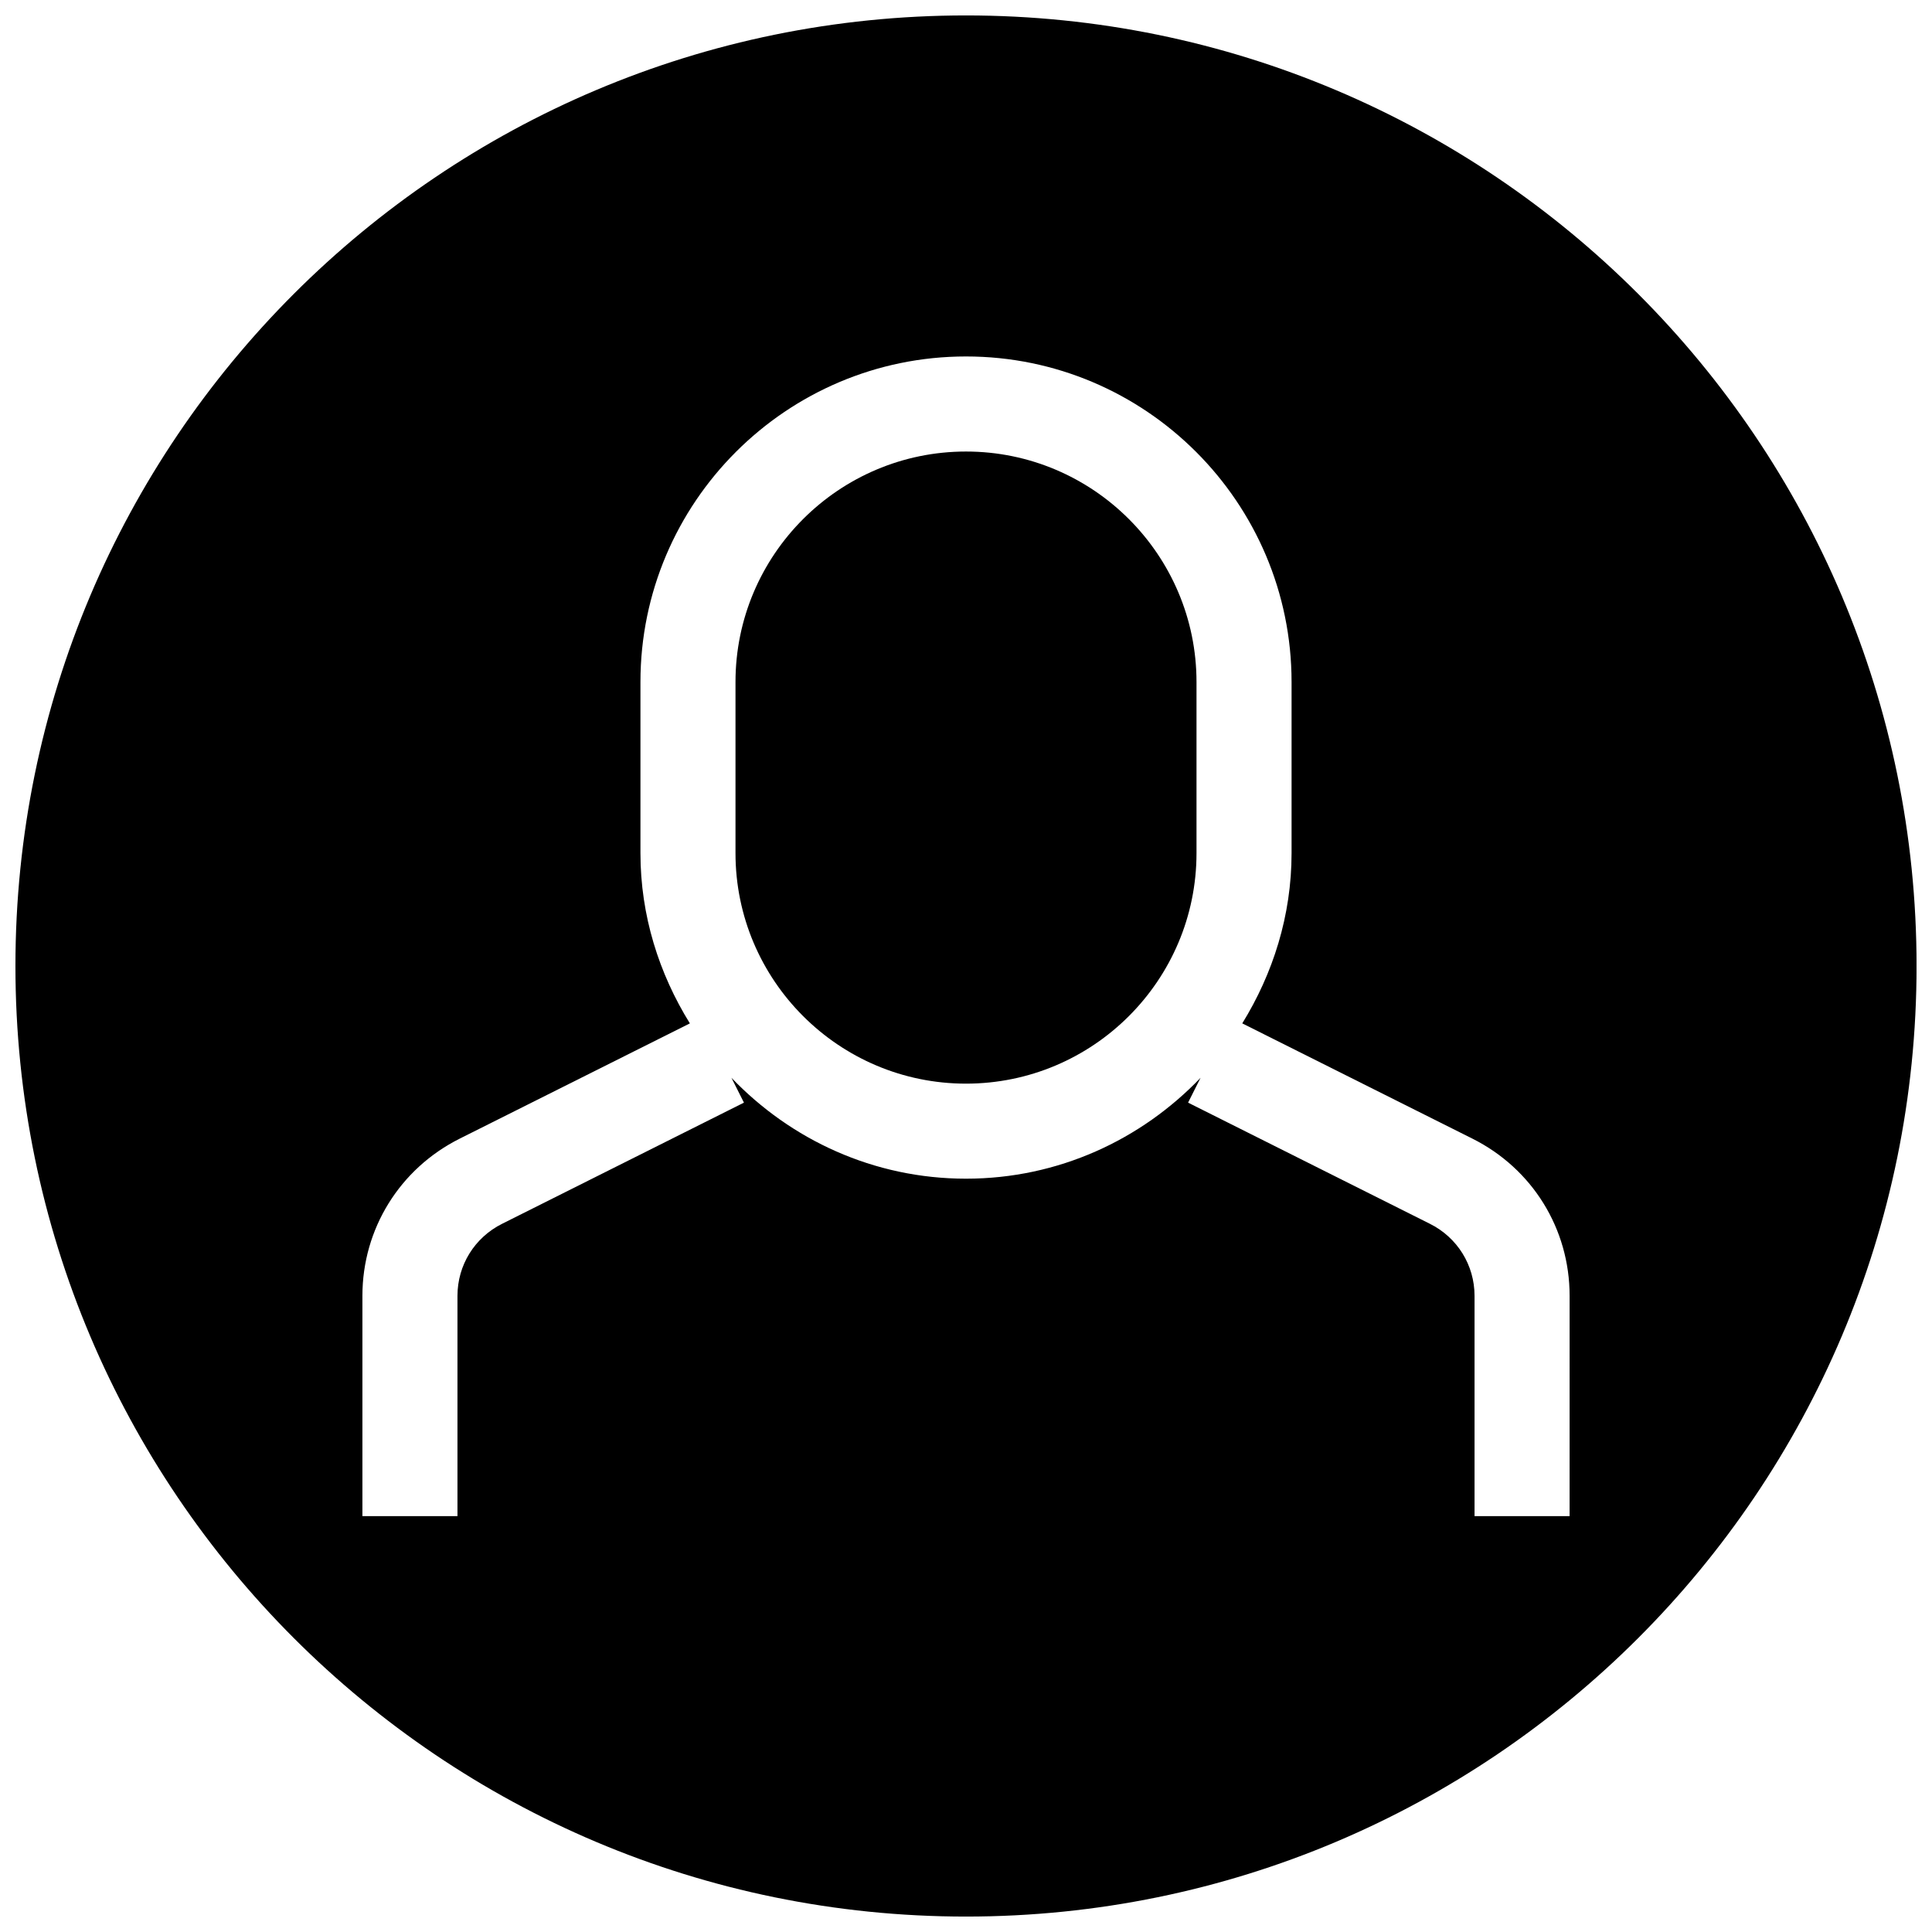 <?xml version="1.0" encoding="UTF-8"?>
<!-- Uploaded to: ICON Repo, www.svgrepo.com, Generator: ICON Repo Mixer Tools -->
<svg width="800px" height="800px" version="1.1" viewBox="144 144 512 512" xmlns="http://www.w3.org/2000/svg">
 <defs>
  <clipPath id="a">
   <path d="m148.09 148.09h503.81v503.81h-503.81z"/>
  </clipPath>
 </defs>
 <g clip-path="url(#a)">
  <path d="m400 148.09c-139.12 0-251.91 112.79-251.91 251.91 0 139.11 112.79 251.91 251.91 251.91 139.11 0 251.91-112.79 251.91-251.91-0.004-139.12-112.79-251.91-251.91-251.91zm159.96 397.7h-25.191v-58.379c0-8.125-4.535-15.461-11.871-19.113l-64.043-32.086 3.305-6.582c-15.711 16.406-37.691 26.734-62.156 26.734-24.469 0-46.445-10.328-62.16-26.734l3.309 6.582-64.047 32.086c-7.336 3.652-11.871 10.988-11.871 19.113v58.379h-25.191v-58.379c0-17.727 9.887-33.691 25.789-41.66l60.992-30.543c-8.156-13.16-13.098-28.527-13.098-45.121v-45.344c0-47.578 38.699-86.277 86.277-86.277s86.277 38.699 86.277 86.277v45.344c0 16.594-4.945 31.961-13.066 45.121l60.992 30.543c15.902 7.965 25.758 23.898 25.758 41.66z"/>
 </g>
 <path d="m400 263.66c-33.691 0-61.086 27.395-61.086 61.086v45.344c0 33.691 27.395 61.086 61.086 61.086s61.086-27.395 61.086-61.086v-45.344c0-33.691-27.395-61.086-61.086-61.086z"/>
</svg>